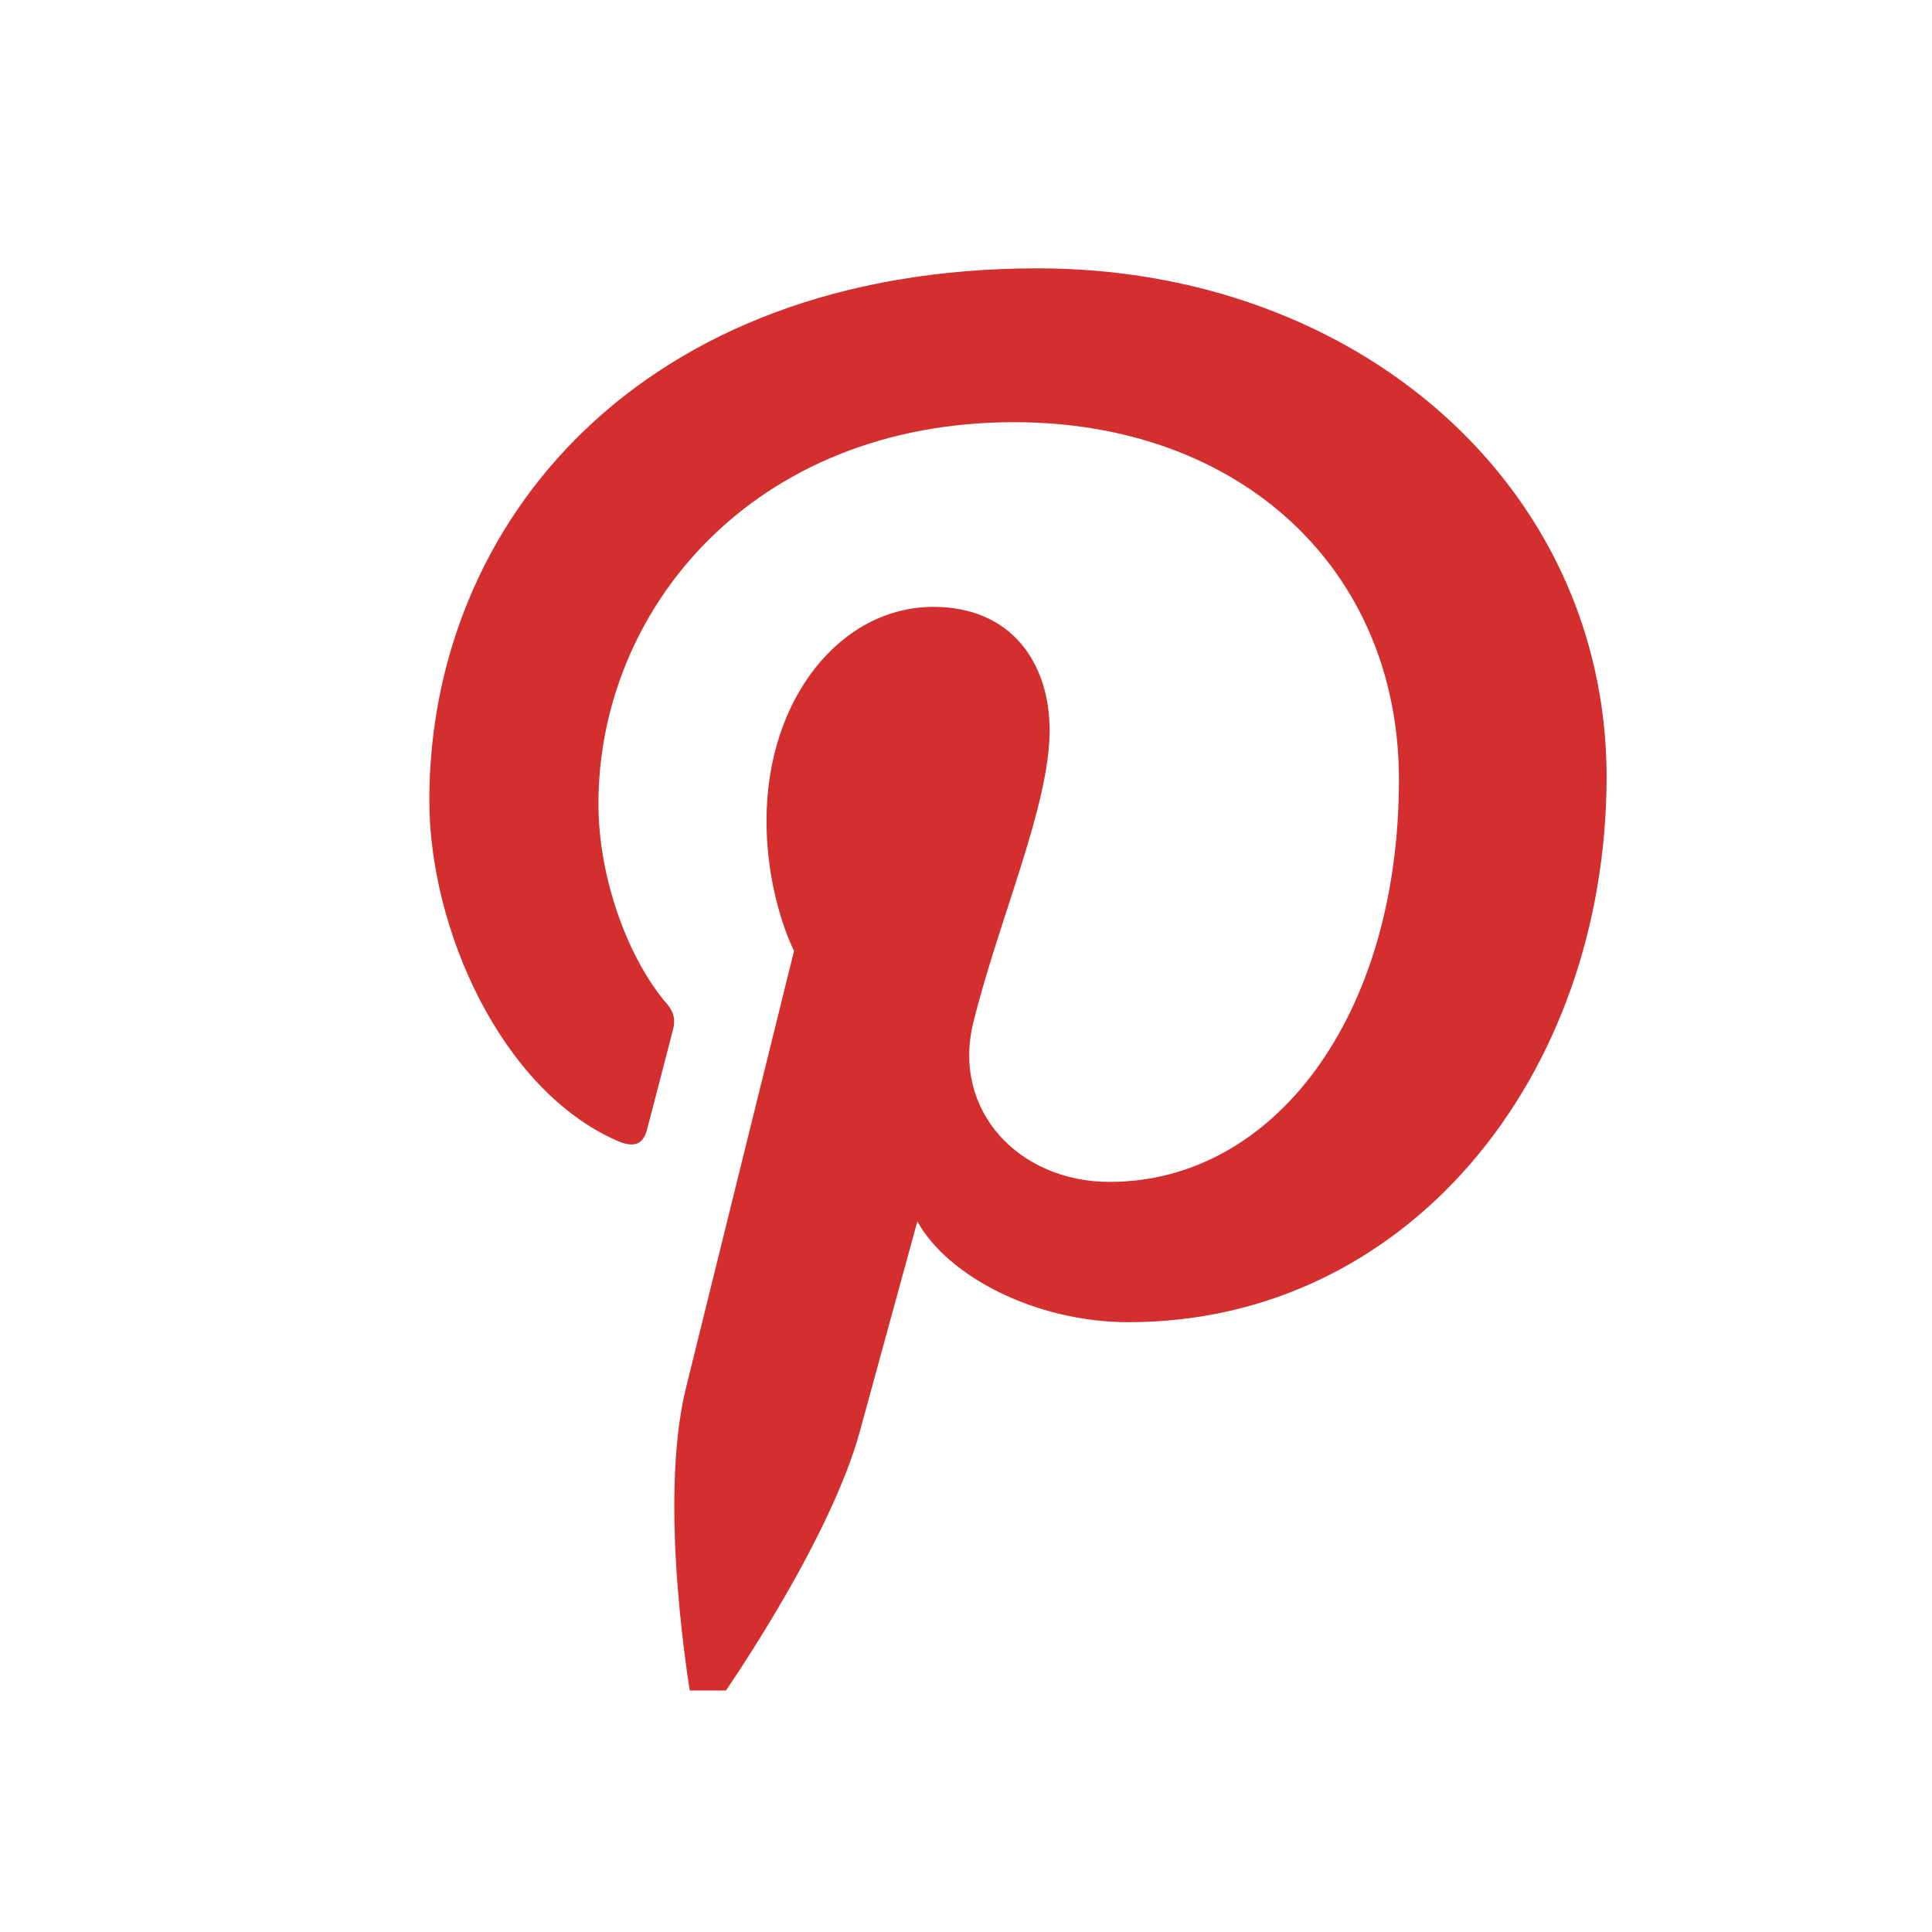 <svg xmlns="http://www.w3.org/2000/svg" width="36" height="36" viewBox="0 0 36 36" fill="none"><g clip-path="url(#clip0_21253_805)"><path d="M19.335 5C11.935 5 8 9.742 8 14.913C8 17.311 9.34 20.301 11.485 21.25C11.81 21.396 11.988 21.334 12.06 21.032C12.124 20.802 12.406 19.697 12.543 19.176C12.585 19.009 12.563 18.863 12.428 18.706C11.716 17.883 11.151 16.383 11.151 14.975C11.151 11.369 14.018 7.867 18.897 7.867C23.116 7.867 26.067 10.608 26.067 14.528C26.067 18.958 23.723 22.023 20.677 22.023C18.991 22.023 17.736 20.7 18.134 19.063C18.615 17.113 19.558 15.018 19.558 13.612C19.558 12.351 18.846 11.308 17.391 11.308C15.675 11.308 14.283 13.008 14.283 15.289C14.283 16.739 14.796 17.718 14.796 17.718C14.796 17.718 13.098 24.576 12.783 25.857C12.249 28.025 12.855 31.537 12.908 31.839C12.94 32.006 13.127 32.059 13.232 31.922C13.399 31.703 15.451 28.775 16.026 26.658C16.235 25.887 17.094 22.76 17.094 22.76C17.66 23.781 19.292 24.637 21.03 24.637C26.201 24.637 29.937 20.092 29.937 14.452C29.918 9.045 25.291 5 19.335 5Z" fill="#D32F2F"></path></g><defs><clipPath id="clip0_21253_805"><rect width="27" height="27" fill="white" transform="translate(5 4.5)"></rect></clipPath></defs></svg>